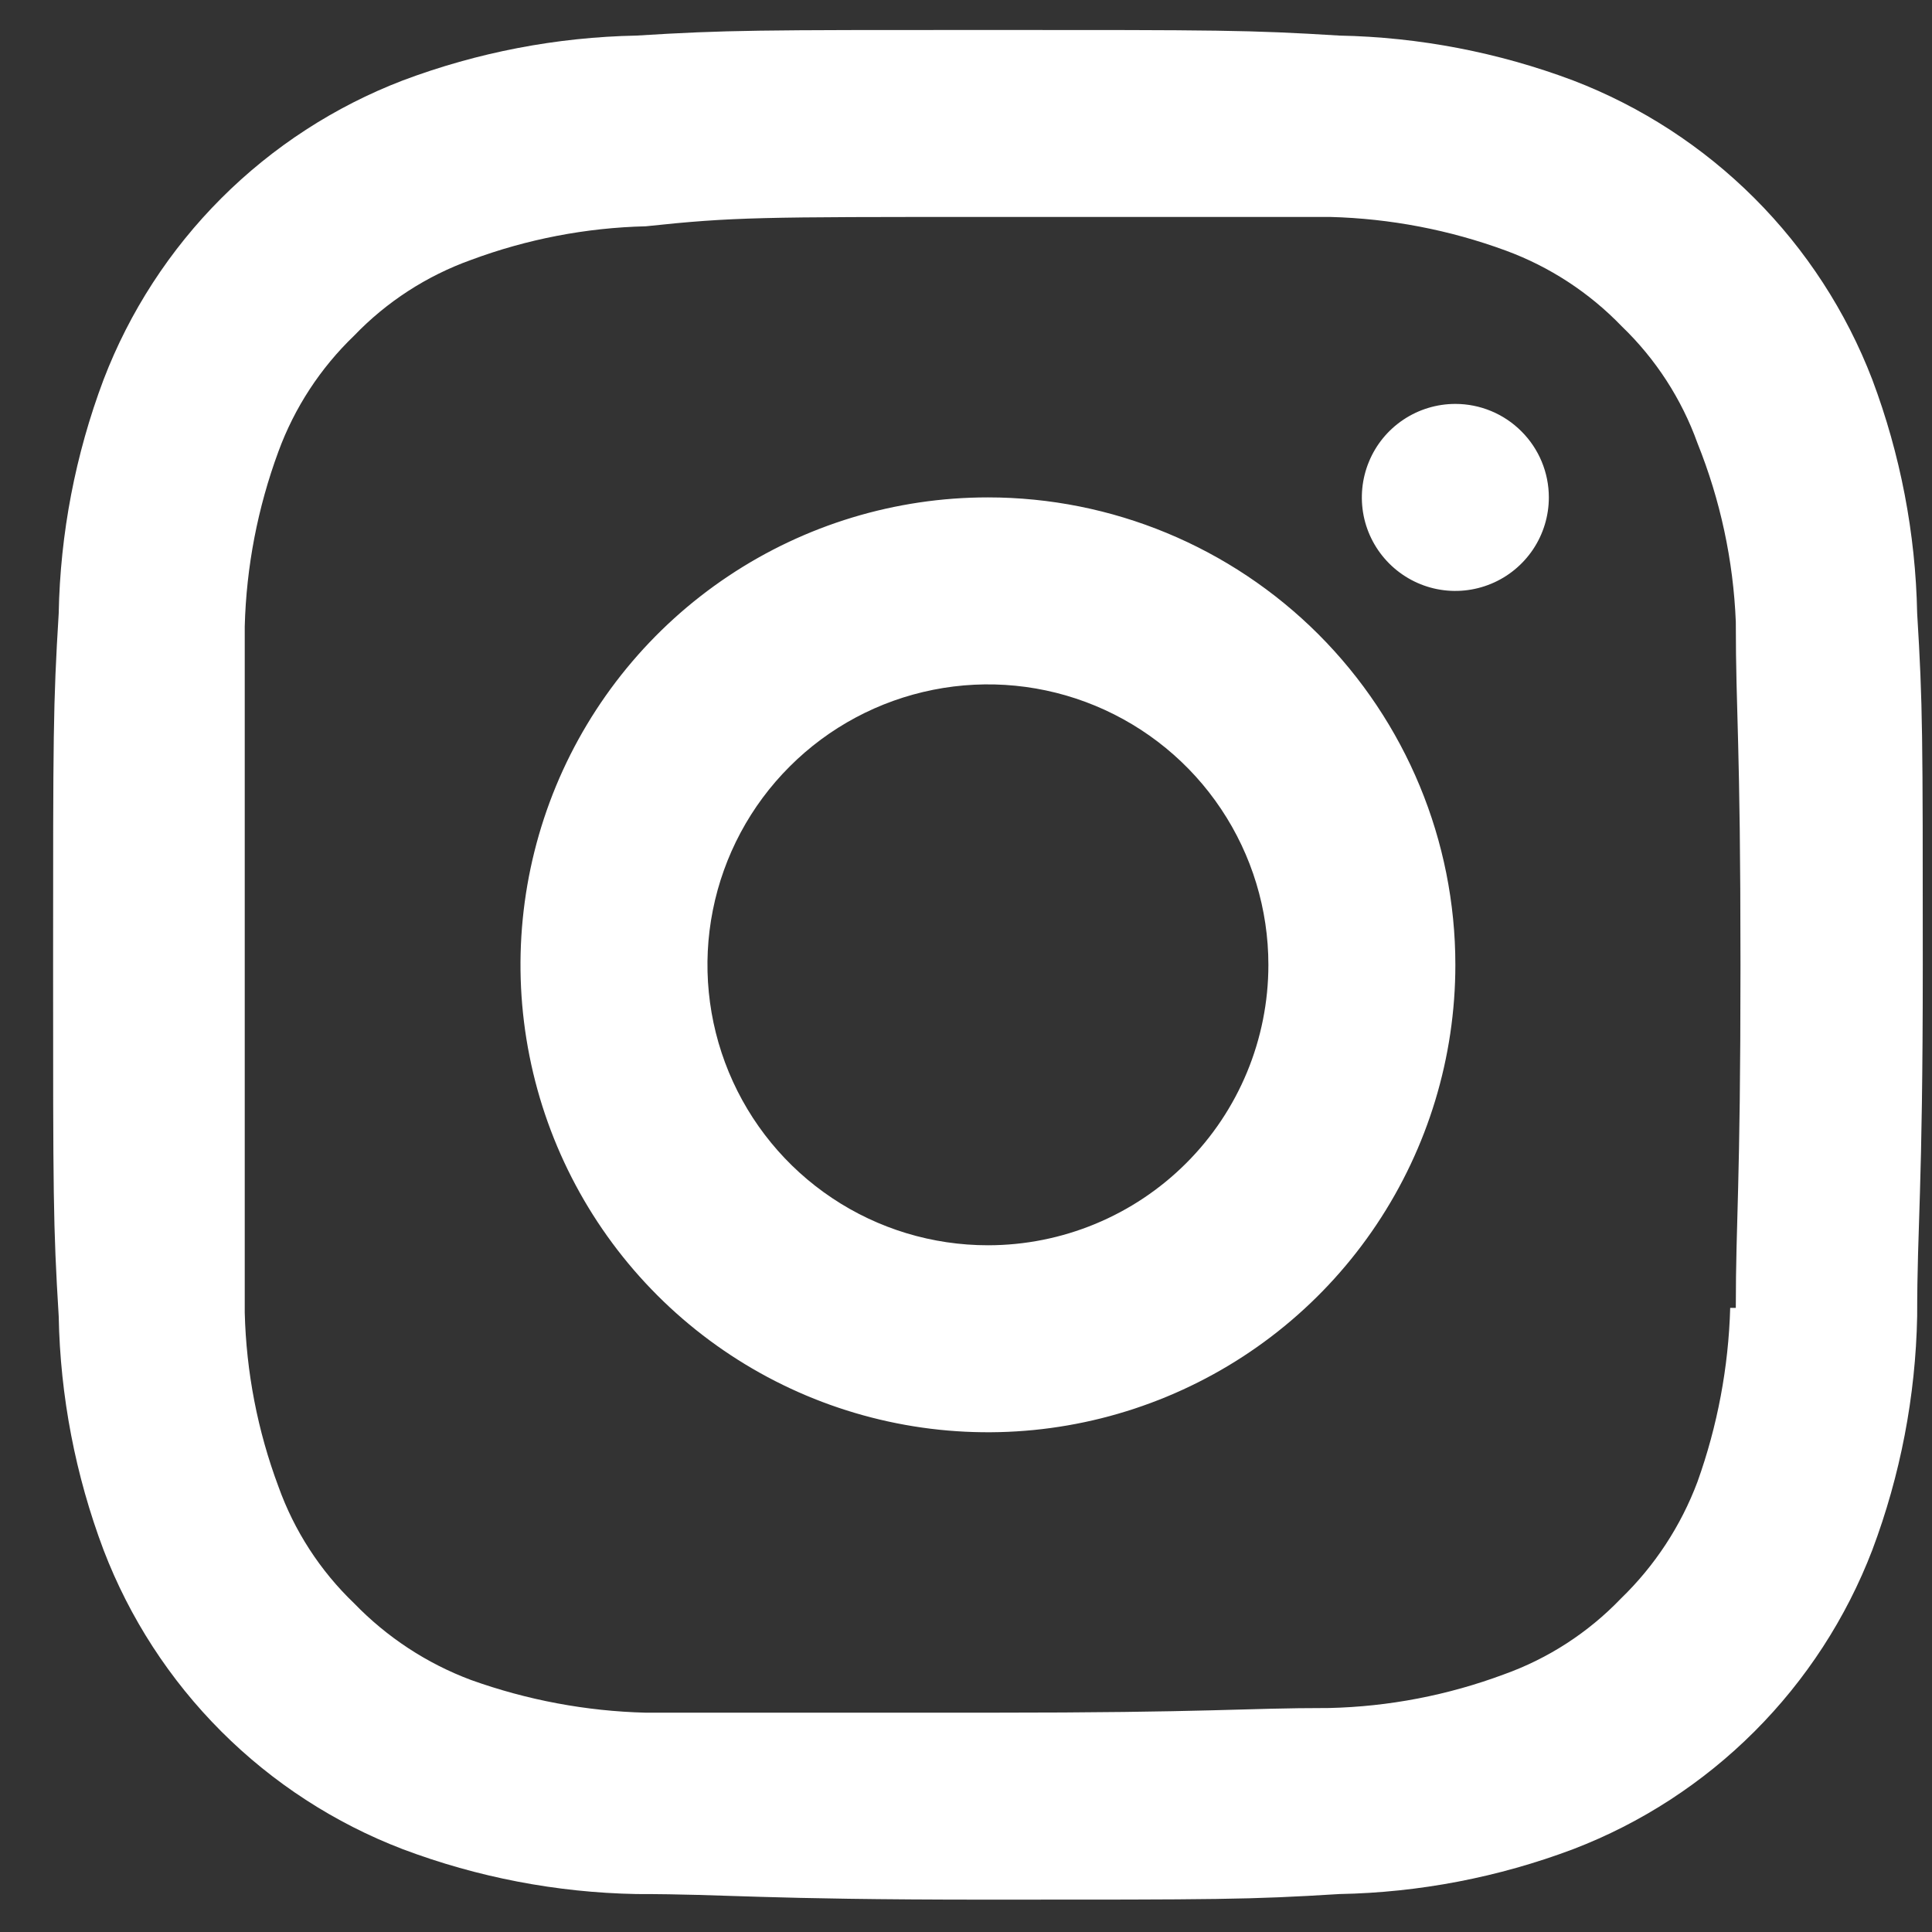 <svg width="31" height="31" viewBox="0 0 31 31" fill="none" xmlns="http://www.w3.org/2000/svg">
<rect x="0" y="0" width="31" height="31" fill="#333333" stroke="none"/>
<path d="M15.852 7.981C14.368 7.981 12.918 8.421 11.685 9.245C10.451 10.069 9.49 11.241 8.922 12.611C8.355 13.982 8.206 15.49 8.496 16.945C8.785 18.399 9.499 19.736 10.548 20.785C11.597 21.834 12.934 22.548 14.388 22.837C15.843 23.127 17.351 22.978 18.722 22.41C20.092 21.843 21.264 20.882 22.088 19.648C22.912 18.415 23.352 16.965 23.352 15.481C23.352 13.492 22.561 11.585 21.155 10.178C19.748 8.772 17.841 7.981 15.852 7.981ZM15.852 19.981C14.961 19.981 14.091 19.718 13.351 19.223C12.611 18.729 12.035 18.026 11.694 17.203C11.354 16.381 11.264 15.476 11.438 14.604C11.612 13.731 12.04 12.929 12.67 12.3C13.299 11.67 14.101 11.242 14.974 11.068C15.847 10.894 16.751 10.983 17.574 11.324C18.396 11.665 19.099 12.241 19.593 12.981C20.088 13.721 20.352 14.591 20.352 15.481C20.352 16.675 19.878 17.82 19.034 18.663C18.19 19.507 17.045 19.981 15.852 19.981ZM23.352 6.481C23.055 6.481 22.765 6.569 22.518 6.734C22.271 6.899 22.079 7.133 21.966 7.407C21.852 7.682 21.823 7.983 21.88 8.274C21.938 8.565 22.081 8.832 22.291 9.042C22.501 9.252 22.768 9.395 23.059 9.453C23.35 9.511 23.651 9.481 23.926 9.367C24.2 9.254 24.434 9.061 24.599 8.815C24.764 8.568 24.852 8.278 24.852 7.981C24.852 7.584 24.694 7.202 24.412 6.921C24.131 6.639 23.749 6.481 23.352 6.481ZM30.762 9.841C30.737 8.56 30.493 7.291 30.042 6.091C29.623 5 28.979 4.008 28.152 3.181C27.325 2.354 26.334 1.71 25.242 1.291C24.042 0.84 22.773 0.596 21.492 0.571C20.037 0.481 19.557 0.481 15.852 0.481C12.147 0.481 11.667 0.481 10.212 0.571C8.93 0.596 7.661 0.84 6.462 1.291C5.37 1.71 4.378 2.354 3.551 3.181C2.724 4.008 2.08 5 1.662 6.091C1.21 7.291 0.966 8.56 0.942 9.841C0.852 11.311 0.852 11.791 0.852 15.481C0.852 19.171 0.852 19.651 0.942 21.121C0.966 22.403 1.21 23.672 1.662 24.871C2.08 25.963 2.724 26.955 3.551 27.782C4.378 28.609 5.37 29.253 6.462 29.671C7.661 30.123 8.93 30.367 10.212 30.391C11.712 30.391 12.147 30.481 15.852 30.481C19.557 30.481 20.037 30.481 21.492 30.391C22.773 30.367 24.042 30.123 25.242 29.671C26.334 29.253 27.325 28.609 28.152 27.782C28.979 26.955 29.623 25.963 30.042 24.871C30.493 23.672 30.737 22.403 30.762 21.121C30.762 19.621 30.852 19.171 30.852 15.481C30.852 11.791 30.852 11.311 30.762 9.841ZM27.762 20.986C27.735 21.938 27.558 22.88 27.237 23.776C26.971 24.485 26.551 25.125 26.007 25.651C25.484 26.196 24.842 26.612 24.132 26.866C23.233 27.201 22.285 27.384 21.327 27.406C19.917 27.406 19.482 27.481 15.837 27.481C12.192 27.481 11.772 27.481 10.362 27.481C9.405 27.457 8.458 27.279 7.557 26.956C6.848 26.691 6.208 26.27 5.682 25.726C5.137 25.204 4.721 24.562 4.467 23.851C4.133 22.958 3.951 22.015 3.927 21.061C3.927 19.561 3.927 19.186 3.927 15.556C3.927 11.926 3.927 11.491 3.927 10.051C3.952 9.093 4.135 8.146 4.467 7.246C4.725 6.542 5.141 5.906 5.682 5.386C6.204 4.842 6.846 4.426 7.557 4.171C8.455 3.837 9.403 3.654 10.362 3.631C11.772 3.481 12.207 3.481 15.852 3.481C19.497 3.481 19.932 3.481 21.342 3.481C22.305 3.506 23.257 3.688 24.162 4.021C24.866 4.28 25.502 4.696 26.022 5.236C26.566 5.759 26.982 6.401 27.237 7.111C27.604 8.024 27.812 8.993 27.852 9.976C27.852 11.476 27.927 11.851 27.927 15.481C27.927 19.111 27.852 19.546 27.852 20.986H27.762Z" fill="white"/>
</svg>
